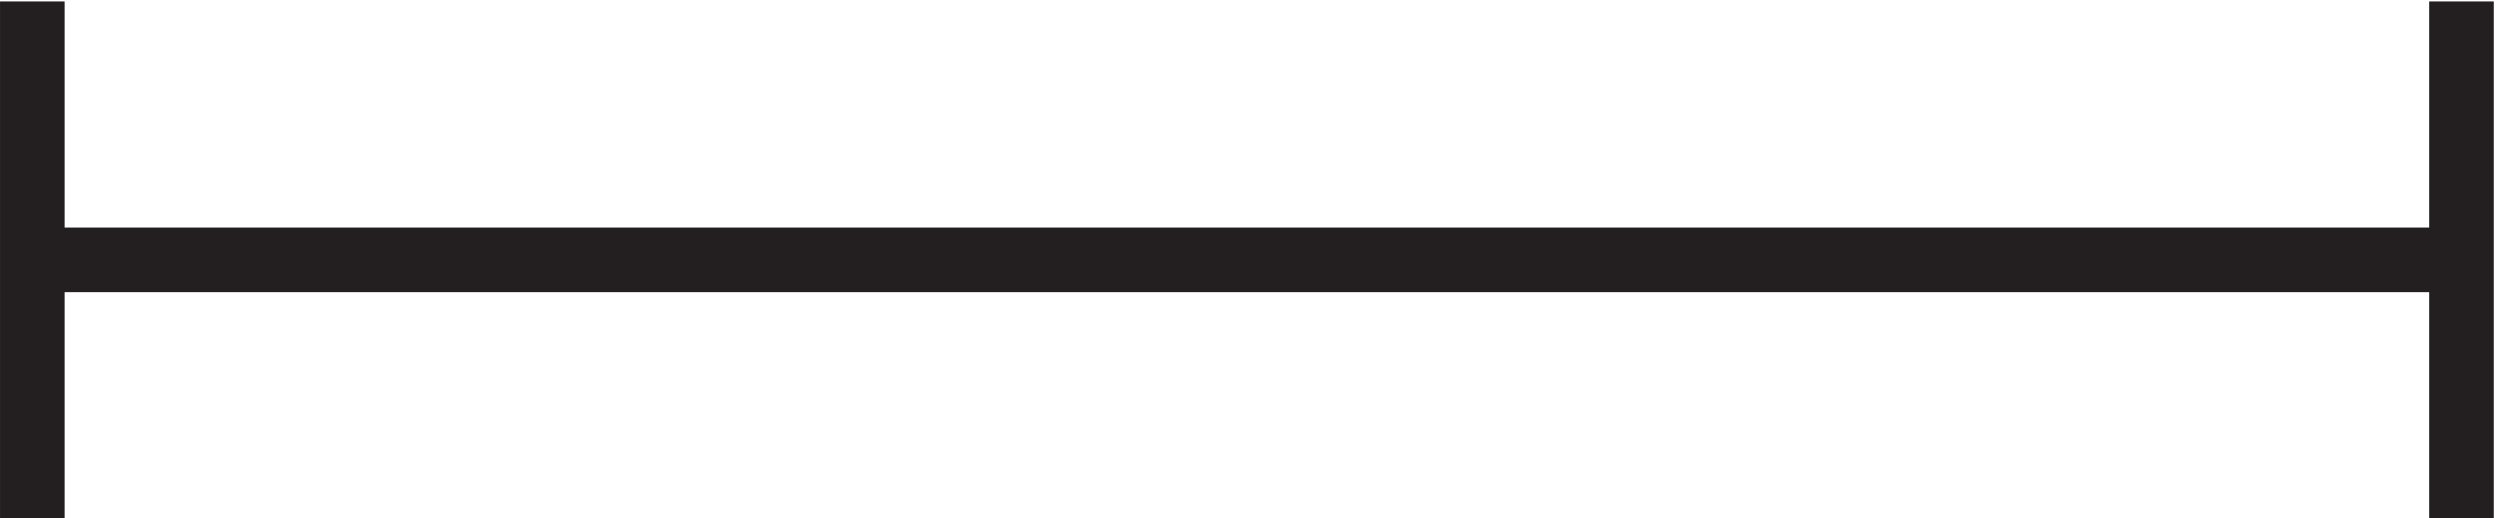 <svg xmlns="http://www.w3.org/2000/svg" xml:space="preserve" width="38.6" height="8"><path d="M3.332 33.668h282m0 30v-60m-282 60v-60" style="fill:none;stroke:#231f20;stroke-width:7.5;stroke-linecap:butt;stroke-linejoin:miter;stroke-miterlimit:10;stroke-dasharray:none;stroke-opacity:1" transform="matrix(.133 0 0 -.133 .056 8.49)"/></svg>
